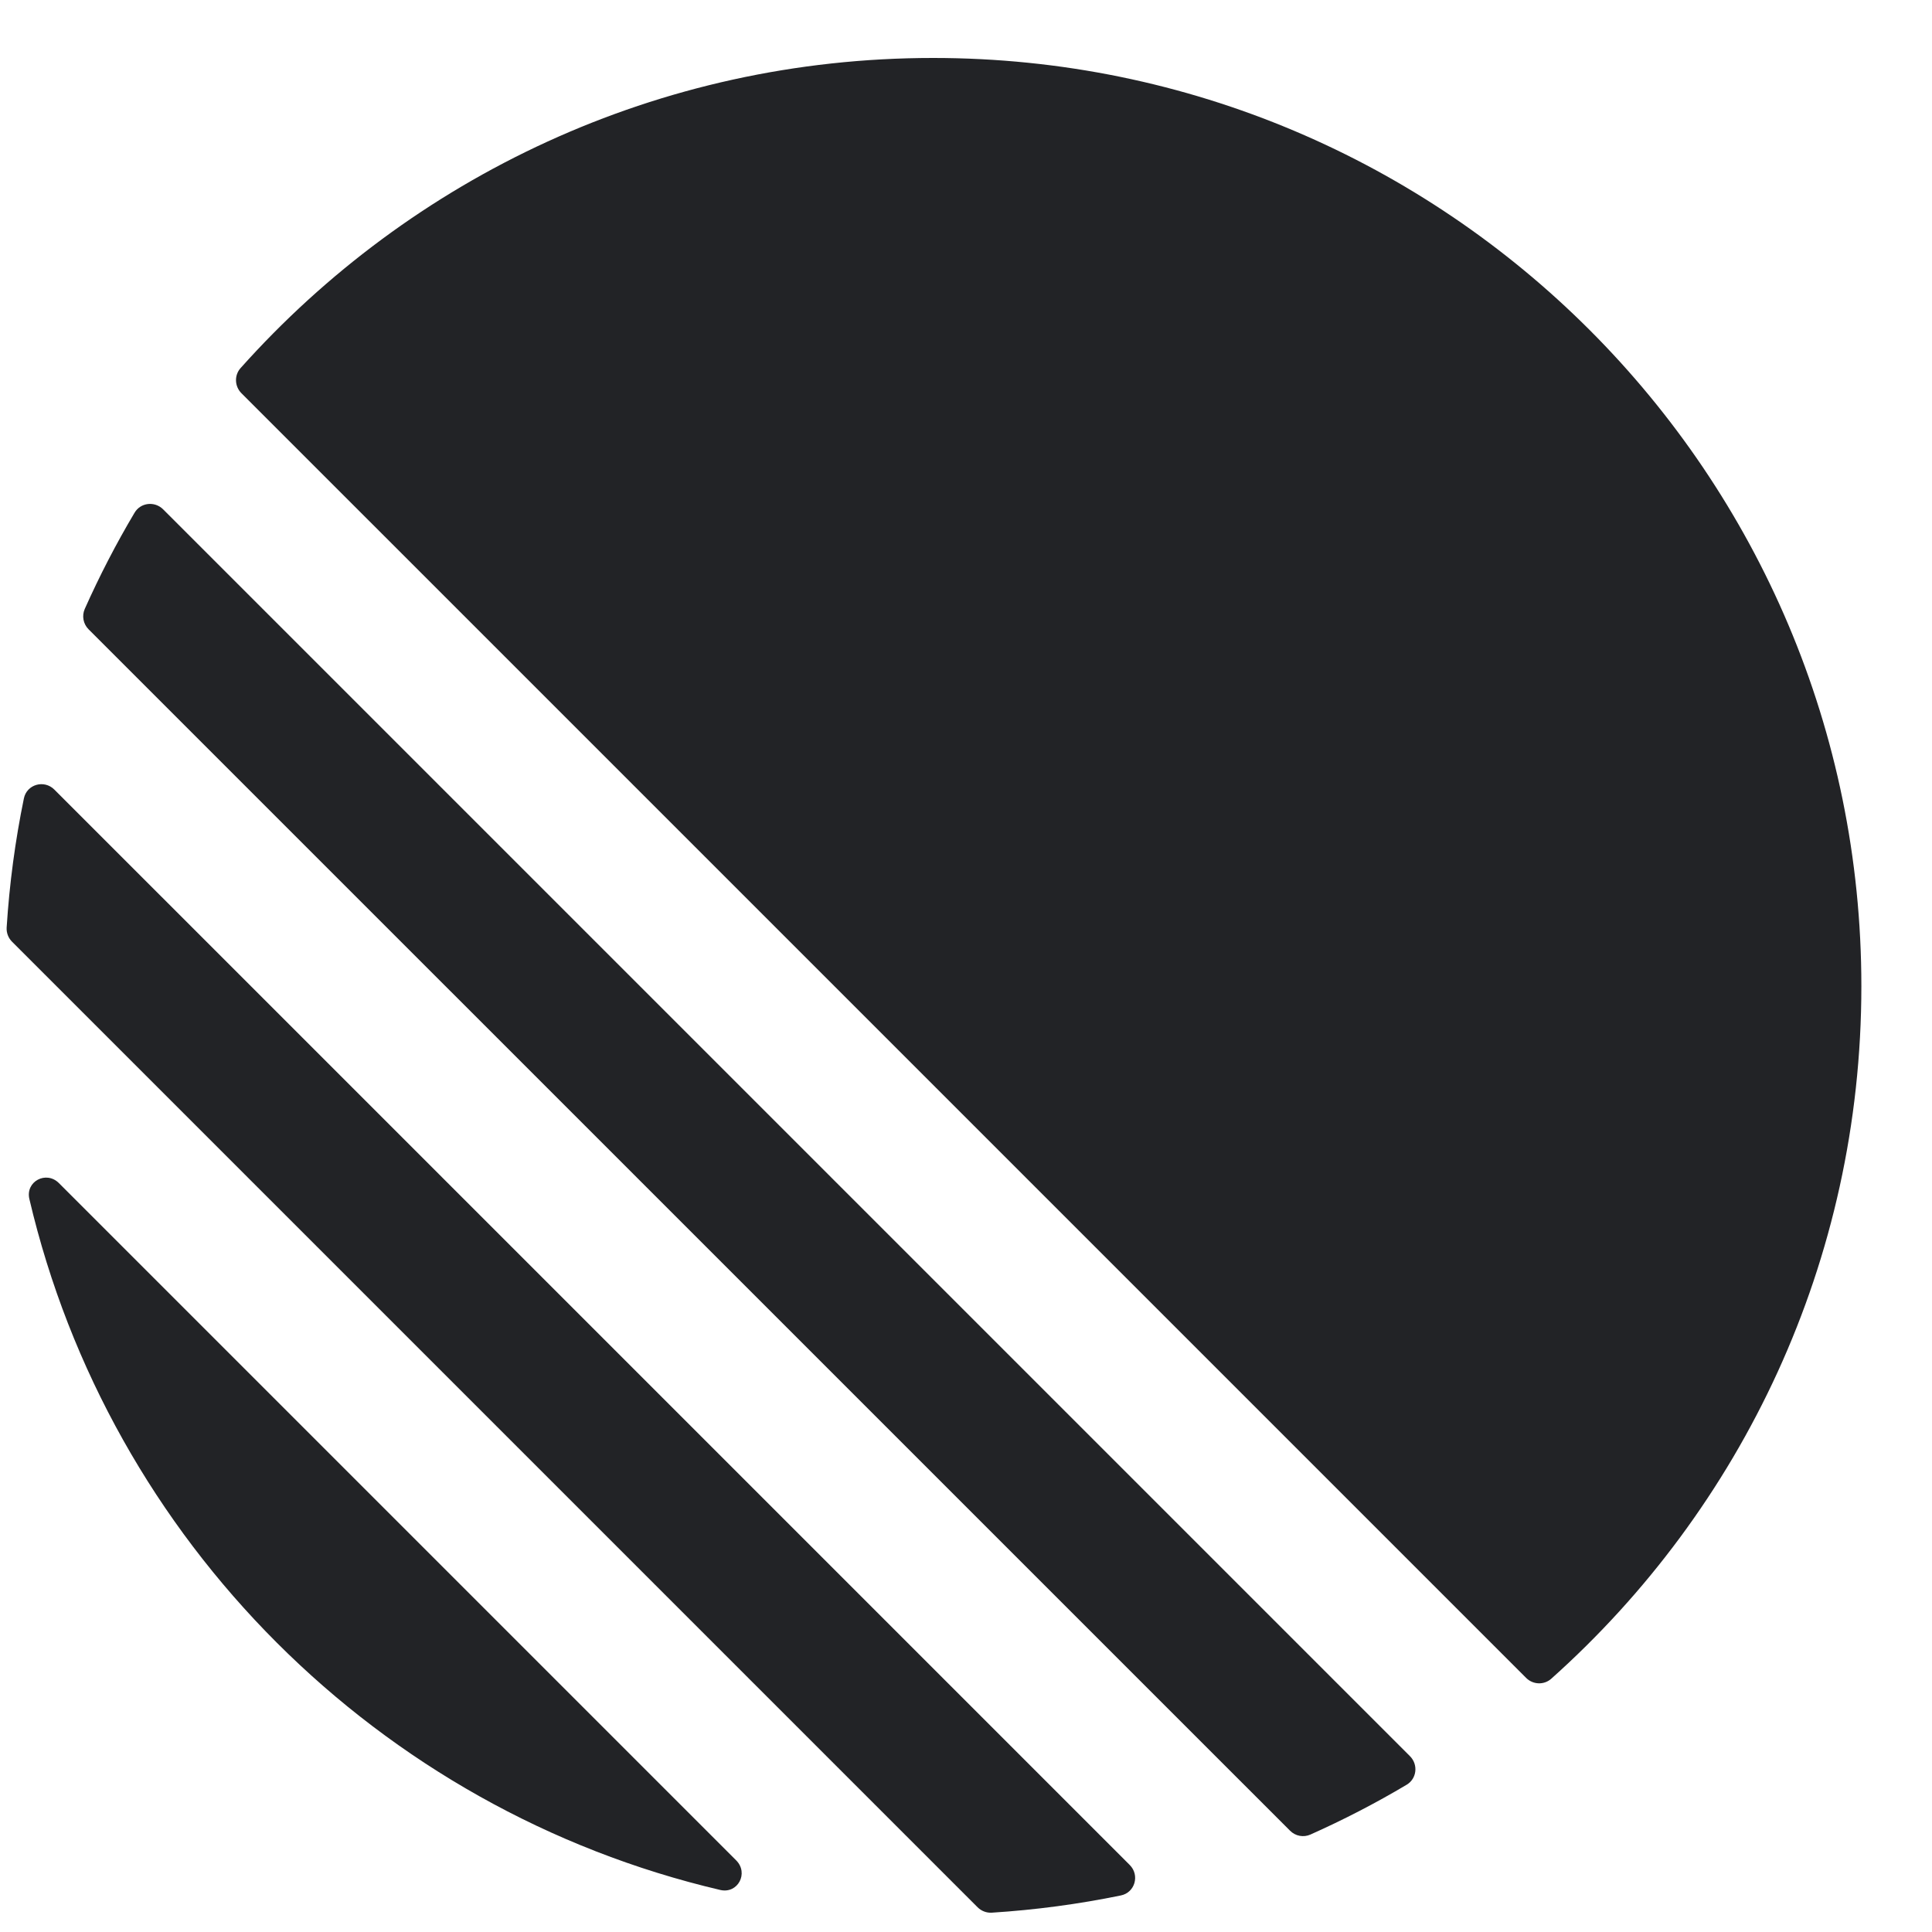 <svg width="25" height="25" viewBox="0 0 25 25" fill="none" xmlns="http://www.w3.org/2000/svg">
<g clip-path="url(#clip0_2047_3052)">
<path d="M0.38 15.515C0.327 15.288 0.598 15.144 0.763 15.31L9.526 24.073C9.691 24.238 9.548 24.509 9.32 24.456C4.898 23.419 1.417 19.938 0.38 15.515ZM0.086 12.003C0.082 12.071 0.108 12.138 0.156 12.186L12.65 24.68C12.698 24.728 12.765 24.754 12.833 24.75C13.401 24.714 13.959 24.639 14.504 24.527C14.687 24.49 14.751 24.264 14.618 24.132L0.704 10.218C0.572 10.085 0.346 10.149 0.309 10.332C0.197 10.877 0.122 11.435 0.086 12.003ZM1.097 7.879C1.057 7.969 1.077 8.074 1.146 8.143L16.693 23.689C16.762 23.759 16.867 23.779 16.957 23.739C17.385 23.548 17.801 23.333 18.201 23.095C18.334 23.017 18.354 22.834 18.245 22.725L2.111 6.591C2.002 6.482 1.819 6.502 1.741 6.635C1.503 7.035 1.288 7.451 1.097 7.879ZM3.124 5.088C3.035 4.999 3.03 4.856 3.113 4.763C5.313 2.3 8.513 0.75 12.074 0.75C18.708 0.75 24.086 6.128 24.086 12.761C24.086 16.323 22.536 19.523 20.073 21.723C19.98 21.806 19.837 21.801 19.748 21.712L3.124 5.088Z" fill="#222326"/>
</g>
<defs>
<clipPath id="clip0_2047_3052">
<rect width="24" height="24" fill="white" transform="translate(0.086 0.75)"/>
</clipPath>
</defs>
</svg>
